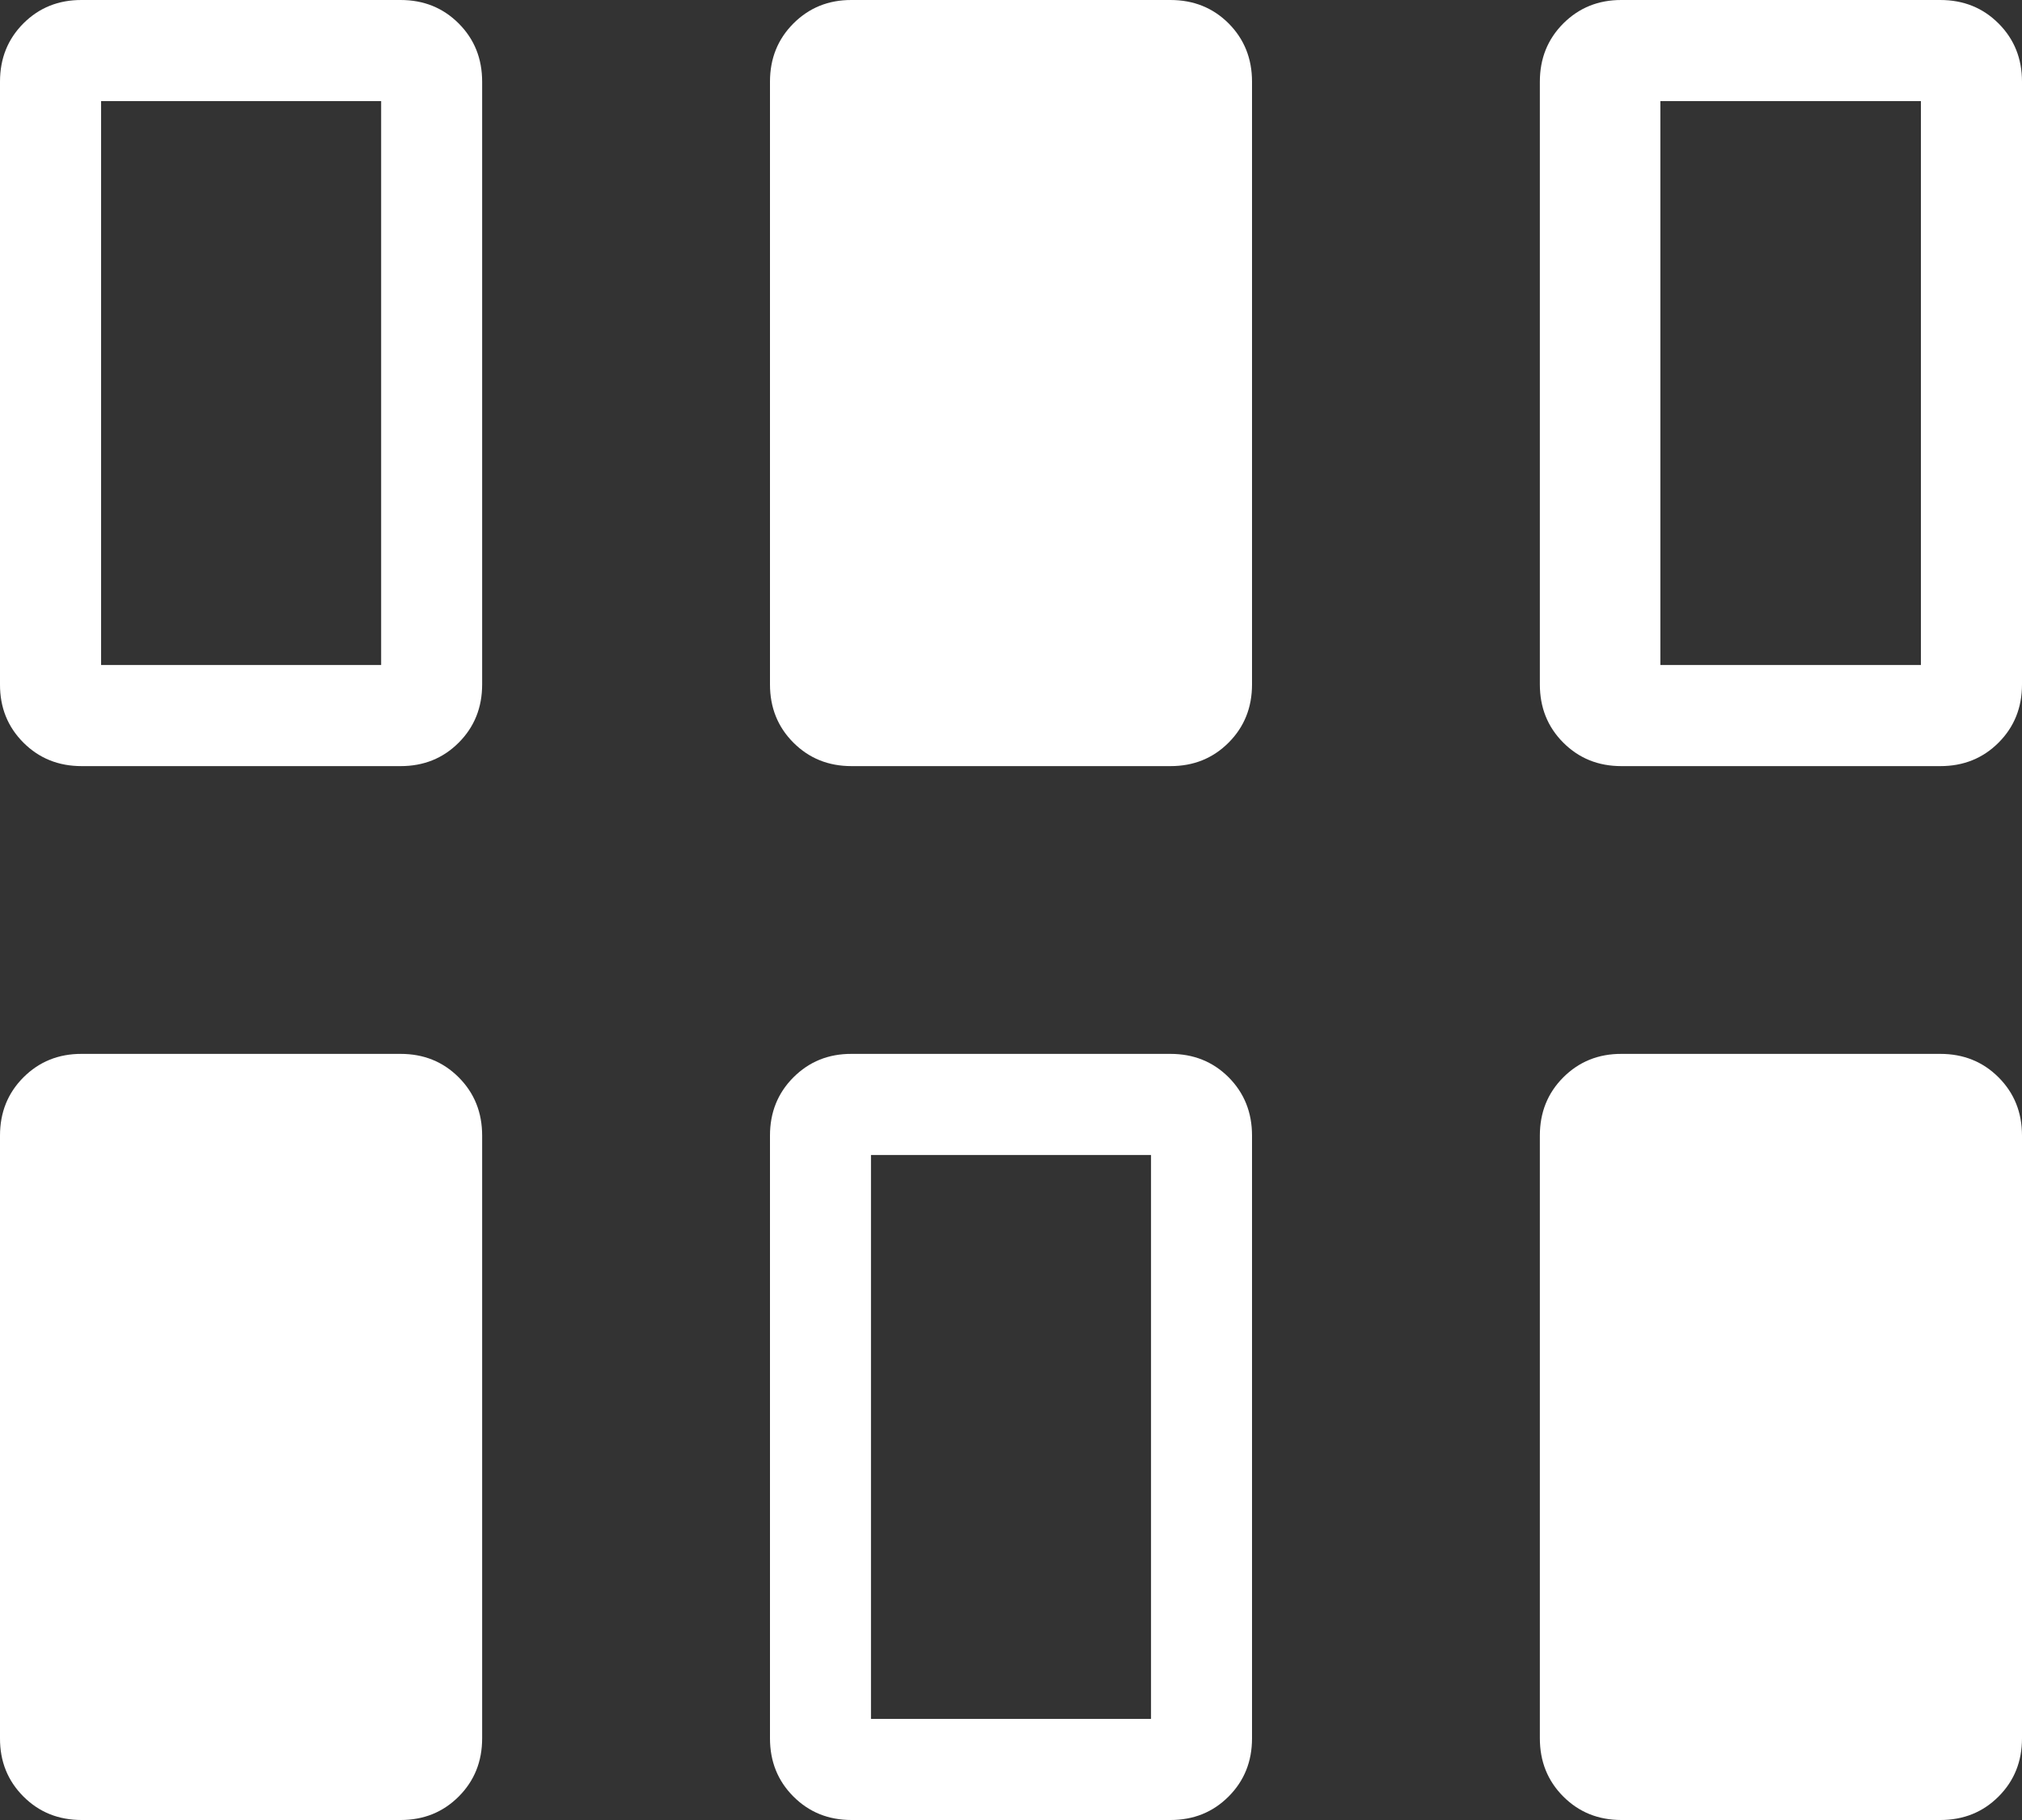 <svg width="20" height="18" viewBox="0 0 20 18" fill="none" xmlns="http://www.w3.org/2000/svg">
<rect x="0" y="0" width="20" height="18" fill="#333333" stroke="none"/>
<path d="M4.2735e-06 17.192V11.231C4.2735e-06 11.002 0.077 10.81 0.232 10.655C0.387 10.5 0.579 10.422 0.808 10.423H3.962C4.191 10.423 4.382 10.5 4.537 10.655C4.692 10.81 4.769 11.002 4.769 11.231V17.192C4.769 17.421 4.692 17.613 4.537 17.768C4.382 17.923 4.191 18 3.962 18H0.808C0.579 18 0.387 17.923 0.232 17.768C0.077 17.613 -0.001 17.421 4.2735e-06 17.192ZM7.616 17.192V11.231C7.616 11.002 7.693 10.81 7.848 10.655C8.003 10.5 8.194 10.422 8.423 10.423H11.577C11.806 10.423 11.998 10.5 12.153 10.655C12.307 10.81 12.384 11.002 12.384 11.231V17.192C12.384 17.421 12.307 17.613 12.152 17.768C11.997 17.923 11.806 18 11.577 18H8.423C8.194 18 8.003 17.923 7.848 17.768C7.693 17.613 7.616 17.421 7.616 17.192ZM15.231 17.192V11.231C15.231 11.002 15.308 10.81 15.463 10.655C15.618 10.5 15.81 10.422 16.039 10.423H19.192C19.421 10.423 19.613 10.5 19.768 10.655C19.923 10.81 20 11.002 20 11.231V17.192C20 17.421 19.923 17.613 19.768 17.768C19.613 17.923 19.421 18 19.192 18H16.038C15.809 18 15.618 17.923 15.463 17.768C15.308 17.613 15.231 17.421 15.231 17.192ZM8.615 17H11.385V11.423H8.615V17ZM4.2735e-06 6.77V0.807C4.2735e-06 0.578 0.077 0.386 0.232 0.231C0.387 0.076 0.579 -0.001 0.808 1.70213e-05H3.962C4.191 1.70213e-05 4.382 0.077 4.537 0.232C4.692 0.387 4.769 0.579 4.769 0.808V6.769C4.769 6.998 4.692 7.19 4.537 7.345C4.382 7.5 4.191 7.577 3.962 7.577H0.808C0.579 7.577 0.387 7.5 0.232 7.345C0.077 7.19 -0.001 6.998 4.2735e-06 6.769M7.616 6.769V0.808C7.616 0.579 7.693 0.387 7.848 0.232C8.003 0.077 8.194 -0.001 8.423 1.70213e-05H11.577C11.806 1.70213e-05 11.998 0.077 12.153 0.232C12.307 0.387 12.384 0.579 12.384 0.808V6.769C12.384 6.998 12.307 7.19 12.152 7.345C11.997 7.5 11.806 7.577 11.577 7.577H8.423C8.194 7.577 8.003 7.5 7.848 7.345C7.693 7.19 7.616 6.998 7.616 6.769ZM15.231 6.769V0.808C15.231 0.579 15.308 0.387 15.463 0.232C15.618 0.077 15.81 -0.001 16.039 1.70213e-05H19.192C19.421 1.70213e-05 19.613 0.077 19.768 0.232C19.923 0.387 20 0.579 20 0.808V6.769C20 6.998 19.923 7.19 19.768 7.345C19.613 7.5 19.421 7.577 19.192 7.577H16.038C15.809 7.577 15.618 7.5 15.463 7.345C15.308 7.19 15.231 6.998 15.231 6.769ZM1 6.577H3.77V1H1V6.577ZM16.423 6.577H19V1H16.423V6.577Z" fill="white"/>
</svg>
